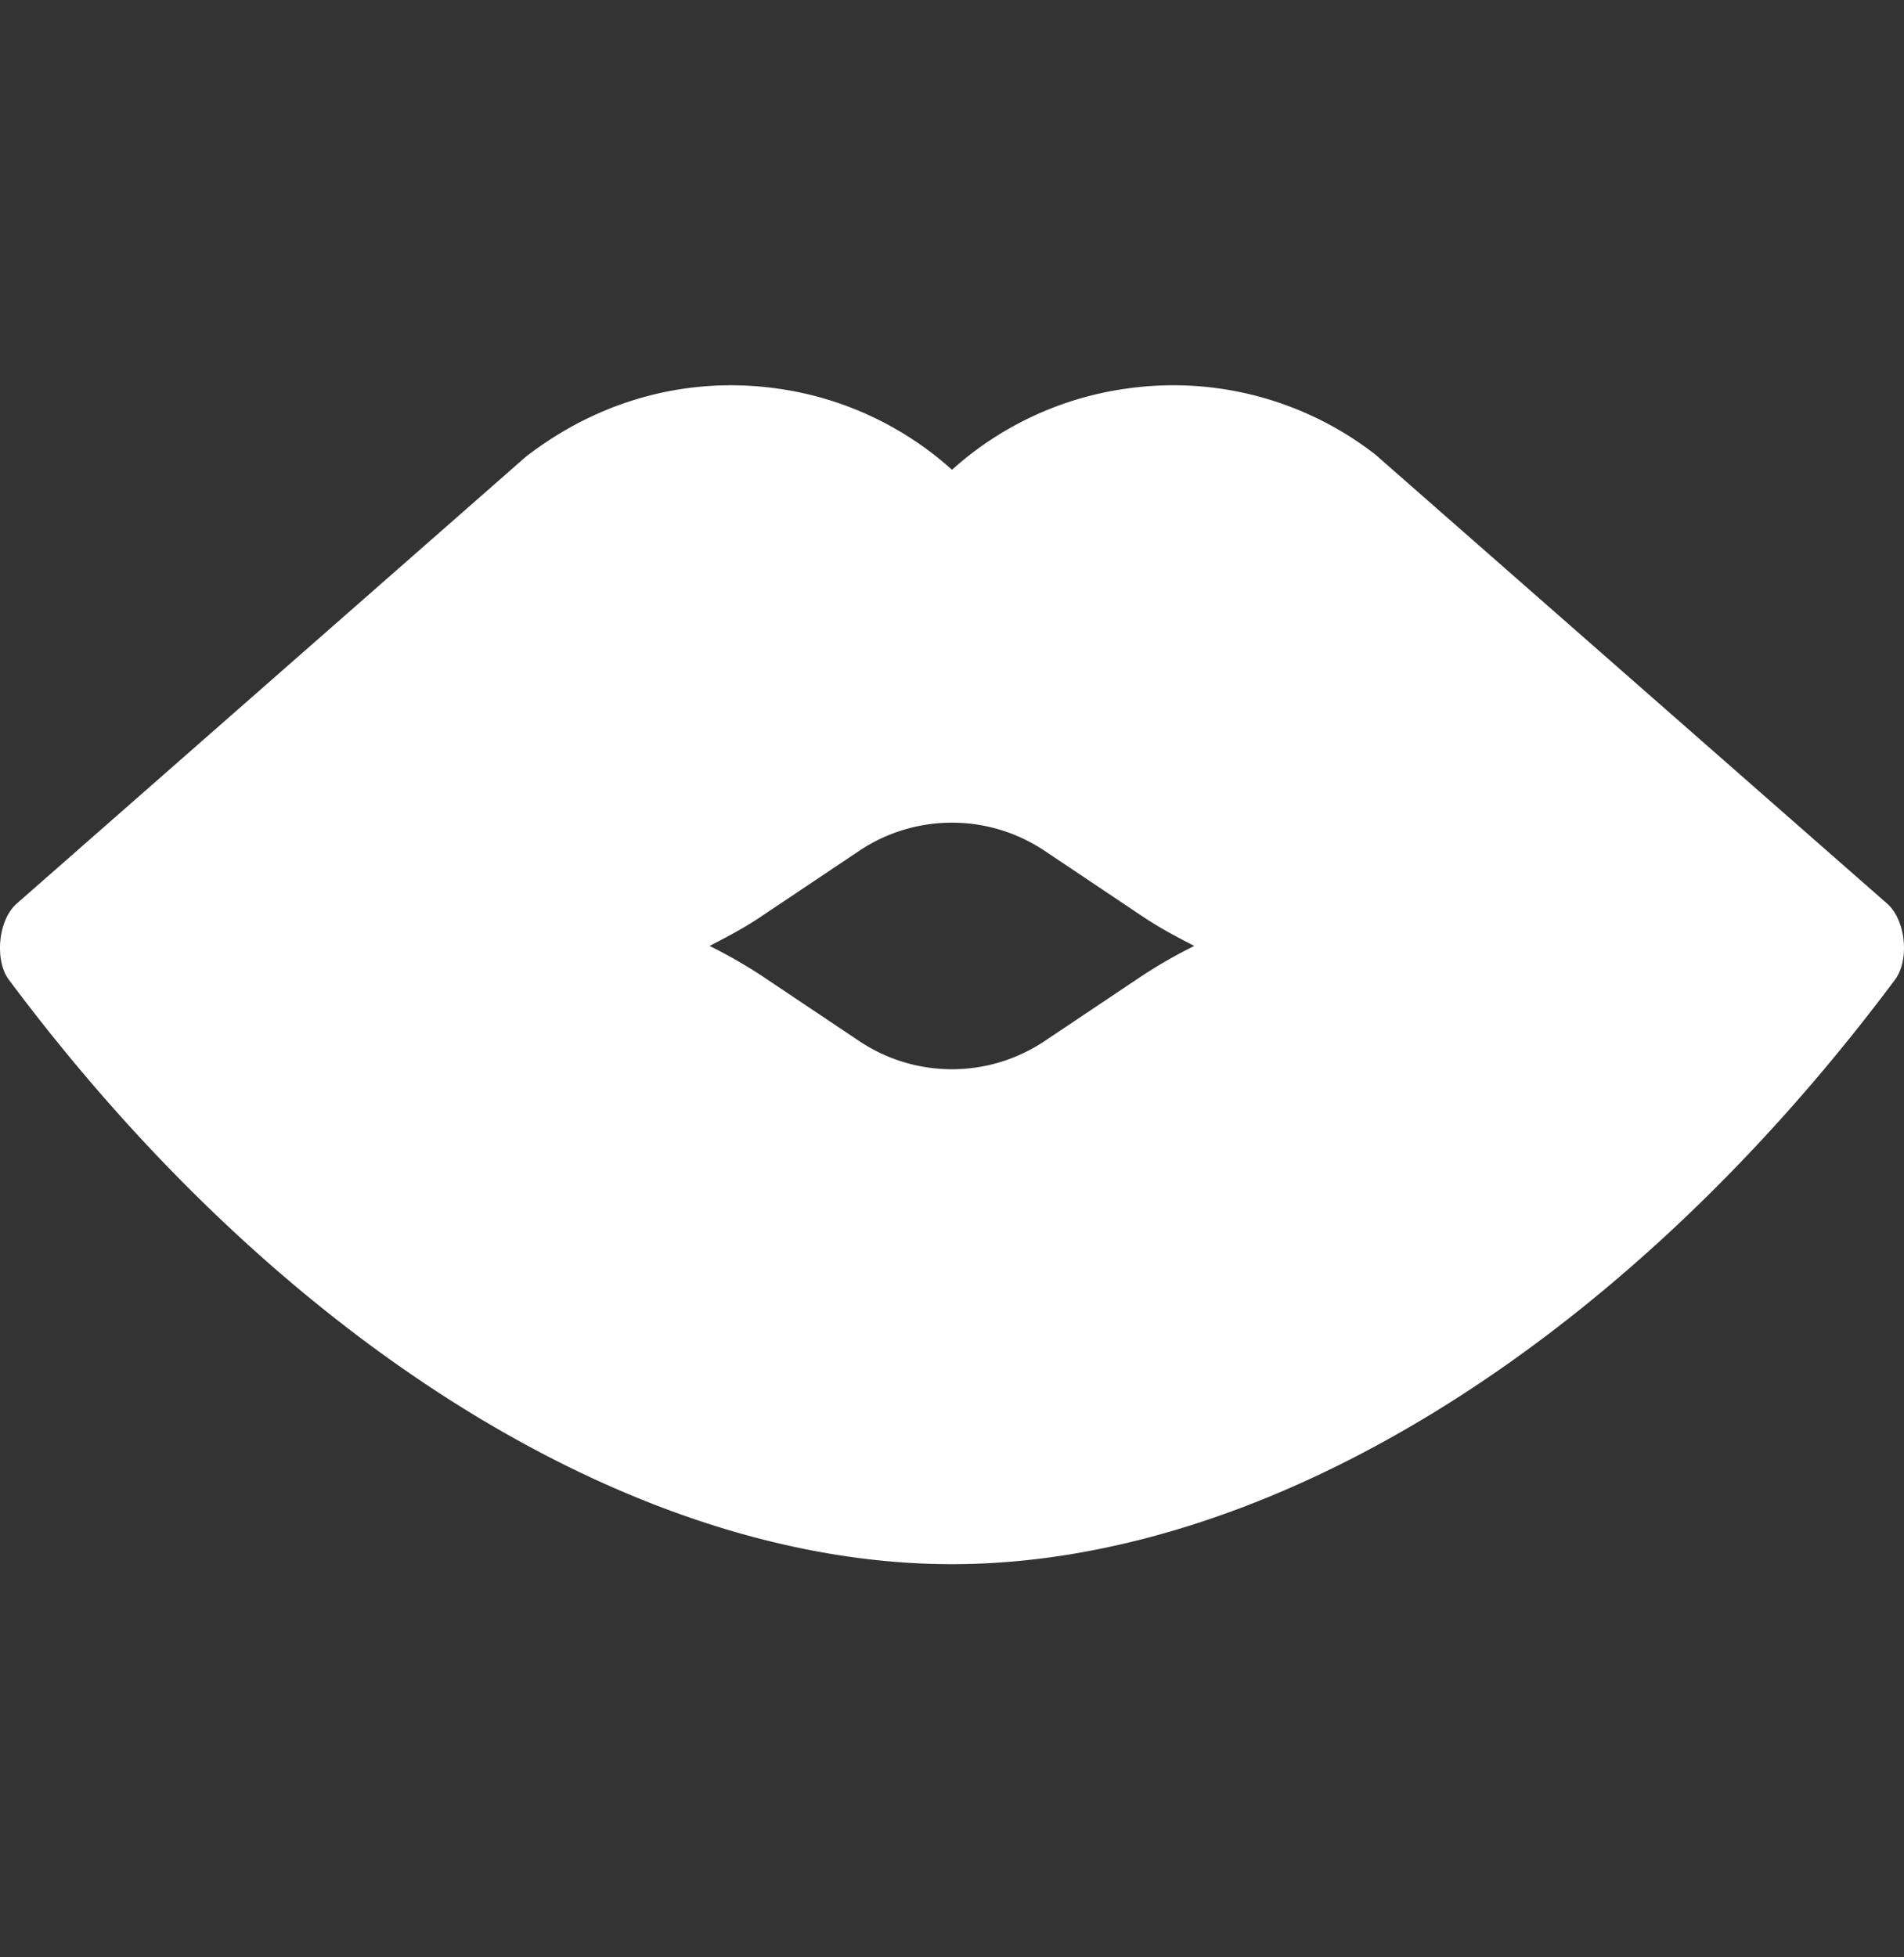 <?xml version="1.0" encoding="UTF-8"?> <svg xmlns="http://www.w3.org/2000/svg" width="36" height="37" fill="none" viewBox="0 0 36 37"><rect x="0" y="0" width="36" height="37" fill="#333333" stroke="none"/> <g clip-path="url(#a)"> <path fill="#fff" d="m35.683 17.083-9.679-8.491a6.226 6.226 0 0 0-4.677-1.25A6.212 6.212 0 0 0 18 8.88a6.214 6.214 0 0 0-3.33-1.539c-1.667-.227-3.334.214-4.73 1.295L.314 17.083c-.357.316-.414 1.08-.148 1.435 5.164 6.92 11.875 11.05 17.832 11.05 5.958 0 12.67-4.13 17.833-11.05.275-.368.206-1.122-.148-1.435Zm-14.058 1.342-1.867 1.25a3.15 3.15 0 0 1-3.519 0l-1.867-1.25a9.542 9.542 0 0 0-.956-.544c.325-.167.65-.338.956-.543l1.867-1.25a3.151 3.151 0 0 1 3.519 0l1.867 1.25c.307.205.631.376.956.543a9.53 9.53 0 0 0-.956.544Z"></path> </g> <defs> <clipPath id="a"> <path fill="#fff" d="M0 0h36v36.244H0z" transform="translate(0 .303)"></path> </clipPath> </defs> </svg> 